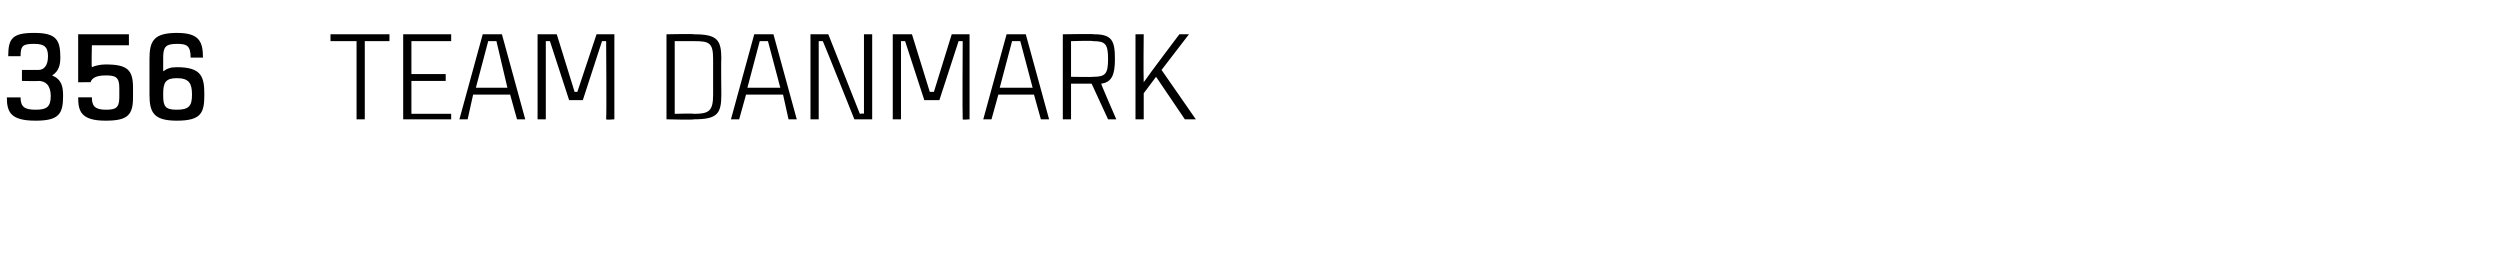 <?xml version="1.0" standalone="no"?><!DOCTYPE svg PUBLIC "-//W3C//DTD SVG 1.1//EN" "http://www.w3.org/Graphics/SVG/1.1/DTD/svg11.dtd"><svg xmlns="http://www.w3.org/2000/svg" version="1.1" width="182.3px" height="19.3px" viewBox="0 -2 182.3 19.3" style="top:-2px"><desc>356 Team danmark</desc><defs/><g id="Polygon369991"><path d="m1.6 3.9v-.8h1.2c.4 0 .7-.3.7-1c0-.7-.3-.9-1-.9c-.8 0-1 .1-1 .9h-.9C.6.8.9.4 2.5.4c1.6 0 1.9.5 1.9 1.8c0 .5-.1 1-.6 1.3c.7.3.8.8.8 1.5c0 1.3-.3 1.8-2 1.8C.8 6.8.5 6.2.5 5.1h1c0 .7.3.9 1.1.9c.8 0 1.1-.2 1.1-1c0-.8-.4-1.1-.9-1.1c.03.03-1.2 0-1.2 0zm8.1.5v.7c0 1.3-.4 1.7-2 1.7c-1.8 0-2-.7-2-1.7h1c0 .6.2.9 1 .9c.7 0 1-.1 1-.9v-.7c0-.8-.3-.9-1-.9c-.7 0-1 .2-1.1.5c.04-.01-.9 0-.9 0V.5h3.7v.8H6.7s-.04 1.57 0 1.6c.2-.1.6-.2 1-.2c1.6 0 2 .4 2 1.7zm2.2-1.2c.3-.2.5-.3 1-.3c1.8 0 2 .7 2 2c0 1.3-.2 1.9-2 1.9c-1.7 0-2-.6-2-1.9V2.3c0-1.3.3-1.9 2-1.9c1.6 0 1.9.6 1.9 1.8h-.9c0-.9-.3-1-1-1c-.8 0-1 .2-1 1v1zm0 1.8c0 .8.2 1 1 1c.9 0 1.1-.3 1.1-1.1c0-.8-.2-1.2-1.1-1.2c-.8 0-1 .3-1 1.1v.2zm16.5-4h-1.8v5.7h-.6V1h-1.9v-.5h4.3v.5zM30 1v2.4h2.5v.5H30v2.4h2.9v.4h-3.5V.5h3.5v.5H30zm7.2 3.9h-2.7l-.4 1.8h-.6L35.2.5h1.4l1.7 6.2h-.6l-.5-1.8zm-.2-.5L36.2 1h-.6l-.9 3.4h2.3zm2.2 2.3V.5h1.4l1.3 4.2h.2L43.5.5h1.3v6.2s-.56.05-.6 0c.04-.37 0-5.7 0-5.7h-.3l-1.4 4.3h-1L40.1 1h-.3v5.7h-.6zm13.4-4.4c-.03.04 0 2.6 0 2.6c0 0-.03-.03 0 0c0 1.4-.3 1.8-2 1.8c.01.05-2 0-2 0V.5s2.01-.04 2 0c1.7 0 2 .4 2 1.8zm-.6 0c0-1.2-.3-1.3-1.4-1.3c.01-.05 0 0 0 0h-1.4v5.3s1.41-.04 1.4 0c1.1 0 1.4-.2 1.4-1.4V2.3zm5.1 2.6h-2.7l-.5 1.8h-.6L55 .5h1.4l1.7 6.2h-.6l-.4-1.8zm-.2-.5L56 1h-.6l-.9 3.4h2.4zM63.6.5v6.2h-1.3S60.07 1.12 60 1h-.3v5.7h-.6V.5h1.3l2.3 5.8s.29-.05.3 0V.5h.6zm1.5 6.2V.5h1.4l1.3 4.2h.3L69.4.5h1.3v6.2s-.53.05-.5 0c-.03-.37 0-5.7 0-5.7h-.3l-1.4 4.3h-1.1L66 1h-.3v5.7h-.6zm10.3-1.8h-2.6l-.5 1.8h-.6L73.4.5h1.4l1.7 6.2h-.6l-.5-1.8zm-.1-.5L74.4 1h-.6l-.9 3.4h2.4zm4.3-.3h-1.5v2.6h-.6V.5s2.28-.04 2.3 0c1.3 0 1.5.5 1.5 1.8c0 1.1-.2 1.7-1 1.8c-.04-.01 1.1 2.6 1.1 2.6h-.6l-1.2-2.6zm-1.5-.5s1.62.03 1.6 0c.9 0 1.1-.2 1.1-1.3c0-1.1-.2-1.3-1.1-1.3c.02-.05-1.6 0-1.6 0v2.6zm6.6-.5l2.5 3.6h-.8l-2.1-3.1l-.9 1.2v1.9h-.6V.5h.6s-.03 2.85 0 3.5C83.76 3.46 86 .5 86 .5h.7l-2 2.6z" stroke="none" fill="#000"/></g></svg>